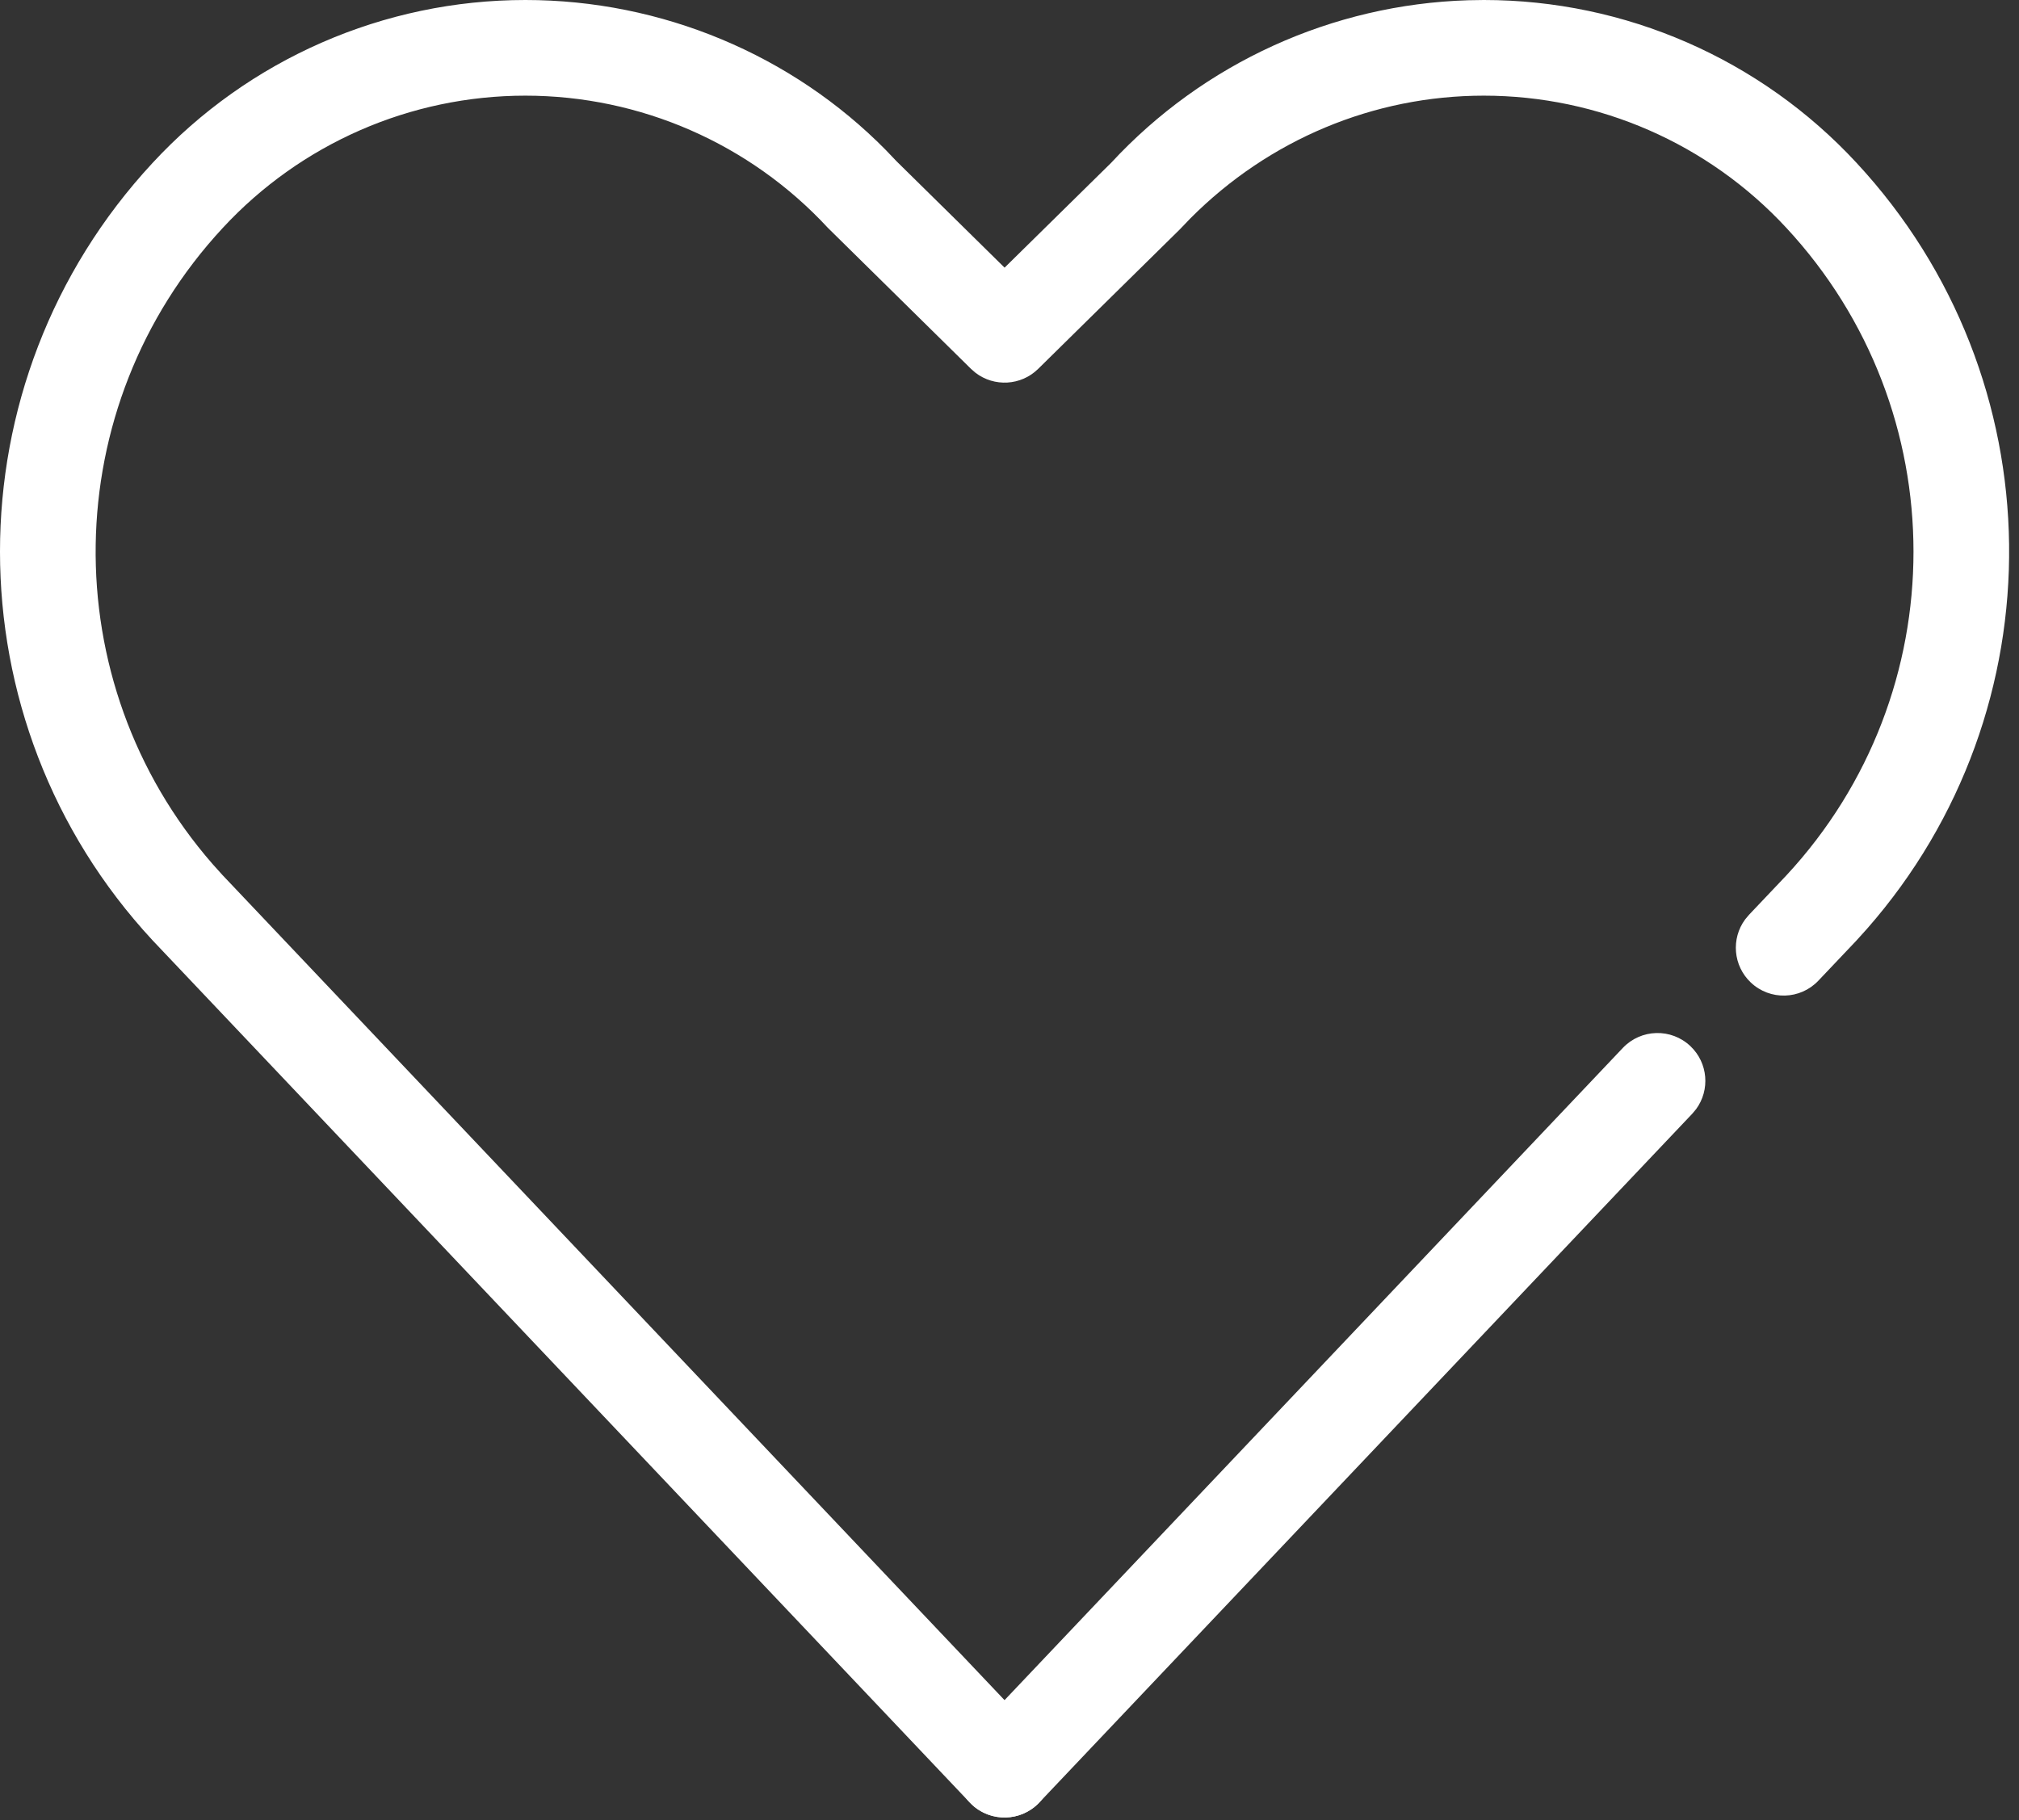 <svg width="122" height="110" viewBox="0 0 122 110" fill="none" xmlns="http://www.w3.org/2000/svg">
<rect x="0" y="0" width="122" height="110" fill="#333333" stroke="none"/>
<g id="Handschake 1" clip-path="url(#clip0_1776_79400)">
<g id="Design---Rollout">
<g id="SBICE_0.0_Wertekommunikation_XS_07">
<g id="Action/Handschake">
<g id="&#240;&#159;&#142;&#168;-Icon-Style">
<path id="Base" d="M89.662 0C98.213 0 106.378 3.569 112.183 9.842C124.265 22.861 124.477 42.868 112.8 56.152L112.163 56.858L109.878 59.268C108.78 60.427 106.95 60.476 105.792 59.378C104.722 58.364 104.598 56.727 105.449 55.57L105.682 55.291L107.946 52.903C118.185 41.87 118.185 24.808 107.943 13.772C103.229 8.678 96.603 5.781 89.662 5.781C83.022 5.781 76.671 8.431 71.924 13.204L71.287 13.868L62.732 22.294C61.693 23.317 60.074 23.395 58.946 22.53L58.675 22.294L50.027 13.772C45.312 8.678 38.686 5.781 31.745 5.781C24.804 5.781 18.178 8.678 13.461 13.775C3.423 24.592 3.226 41.203 12.851 52.226L13.44 52.881L62.798 104.965C63.896 106.124 63.847 107.953 62.688 109.051C61.618 110.065 59.977 110.101 58.867 109.189L58.601 108.941L9.223 56.835C-3.074 43.585 -3.074 23.093 9.221 9.845C15.029 3.569 23.193 0 31.745 0C39.981 0 47.856 3.309 53.532 9.073L54.177 9.749L60.703 16.176L67.137 9.845C72.73 3.801 80.508 0.268 88.713 0.015L89.662 0Z" fill="white"/>
<path id="Pulse" fill-rule="evenodd" clip-rule="evenodd" d="M98.059 63.335C99.157 62.176 100.987 62.127 102.145 63.226C103.215 64.24 103.339 65.876 102.488 67.034L102.255 67.312L62.797 108.942C61.699 110.1 59.87 110.149 58.711 109.051C57.642 108.037 57.517 106.401 58.368 105.243L58.602 104.965L98.059 63.335Z" fill="white"/>
</g>
</g>
</g>
</g>
</g>
<defs>
<clipPath id="clip0_1776_79400">
<rect width="121.404" height="109.844" fill="white"/>
</clipPath>
</defs>
</svg>
